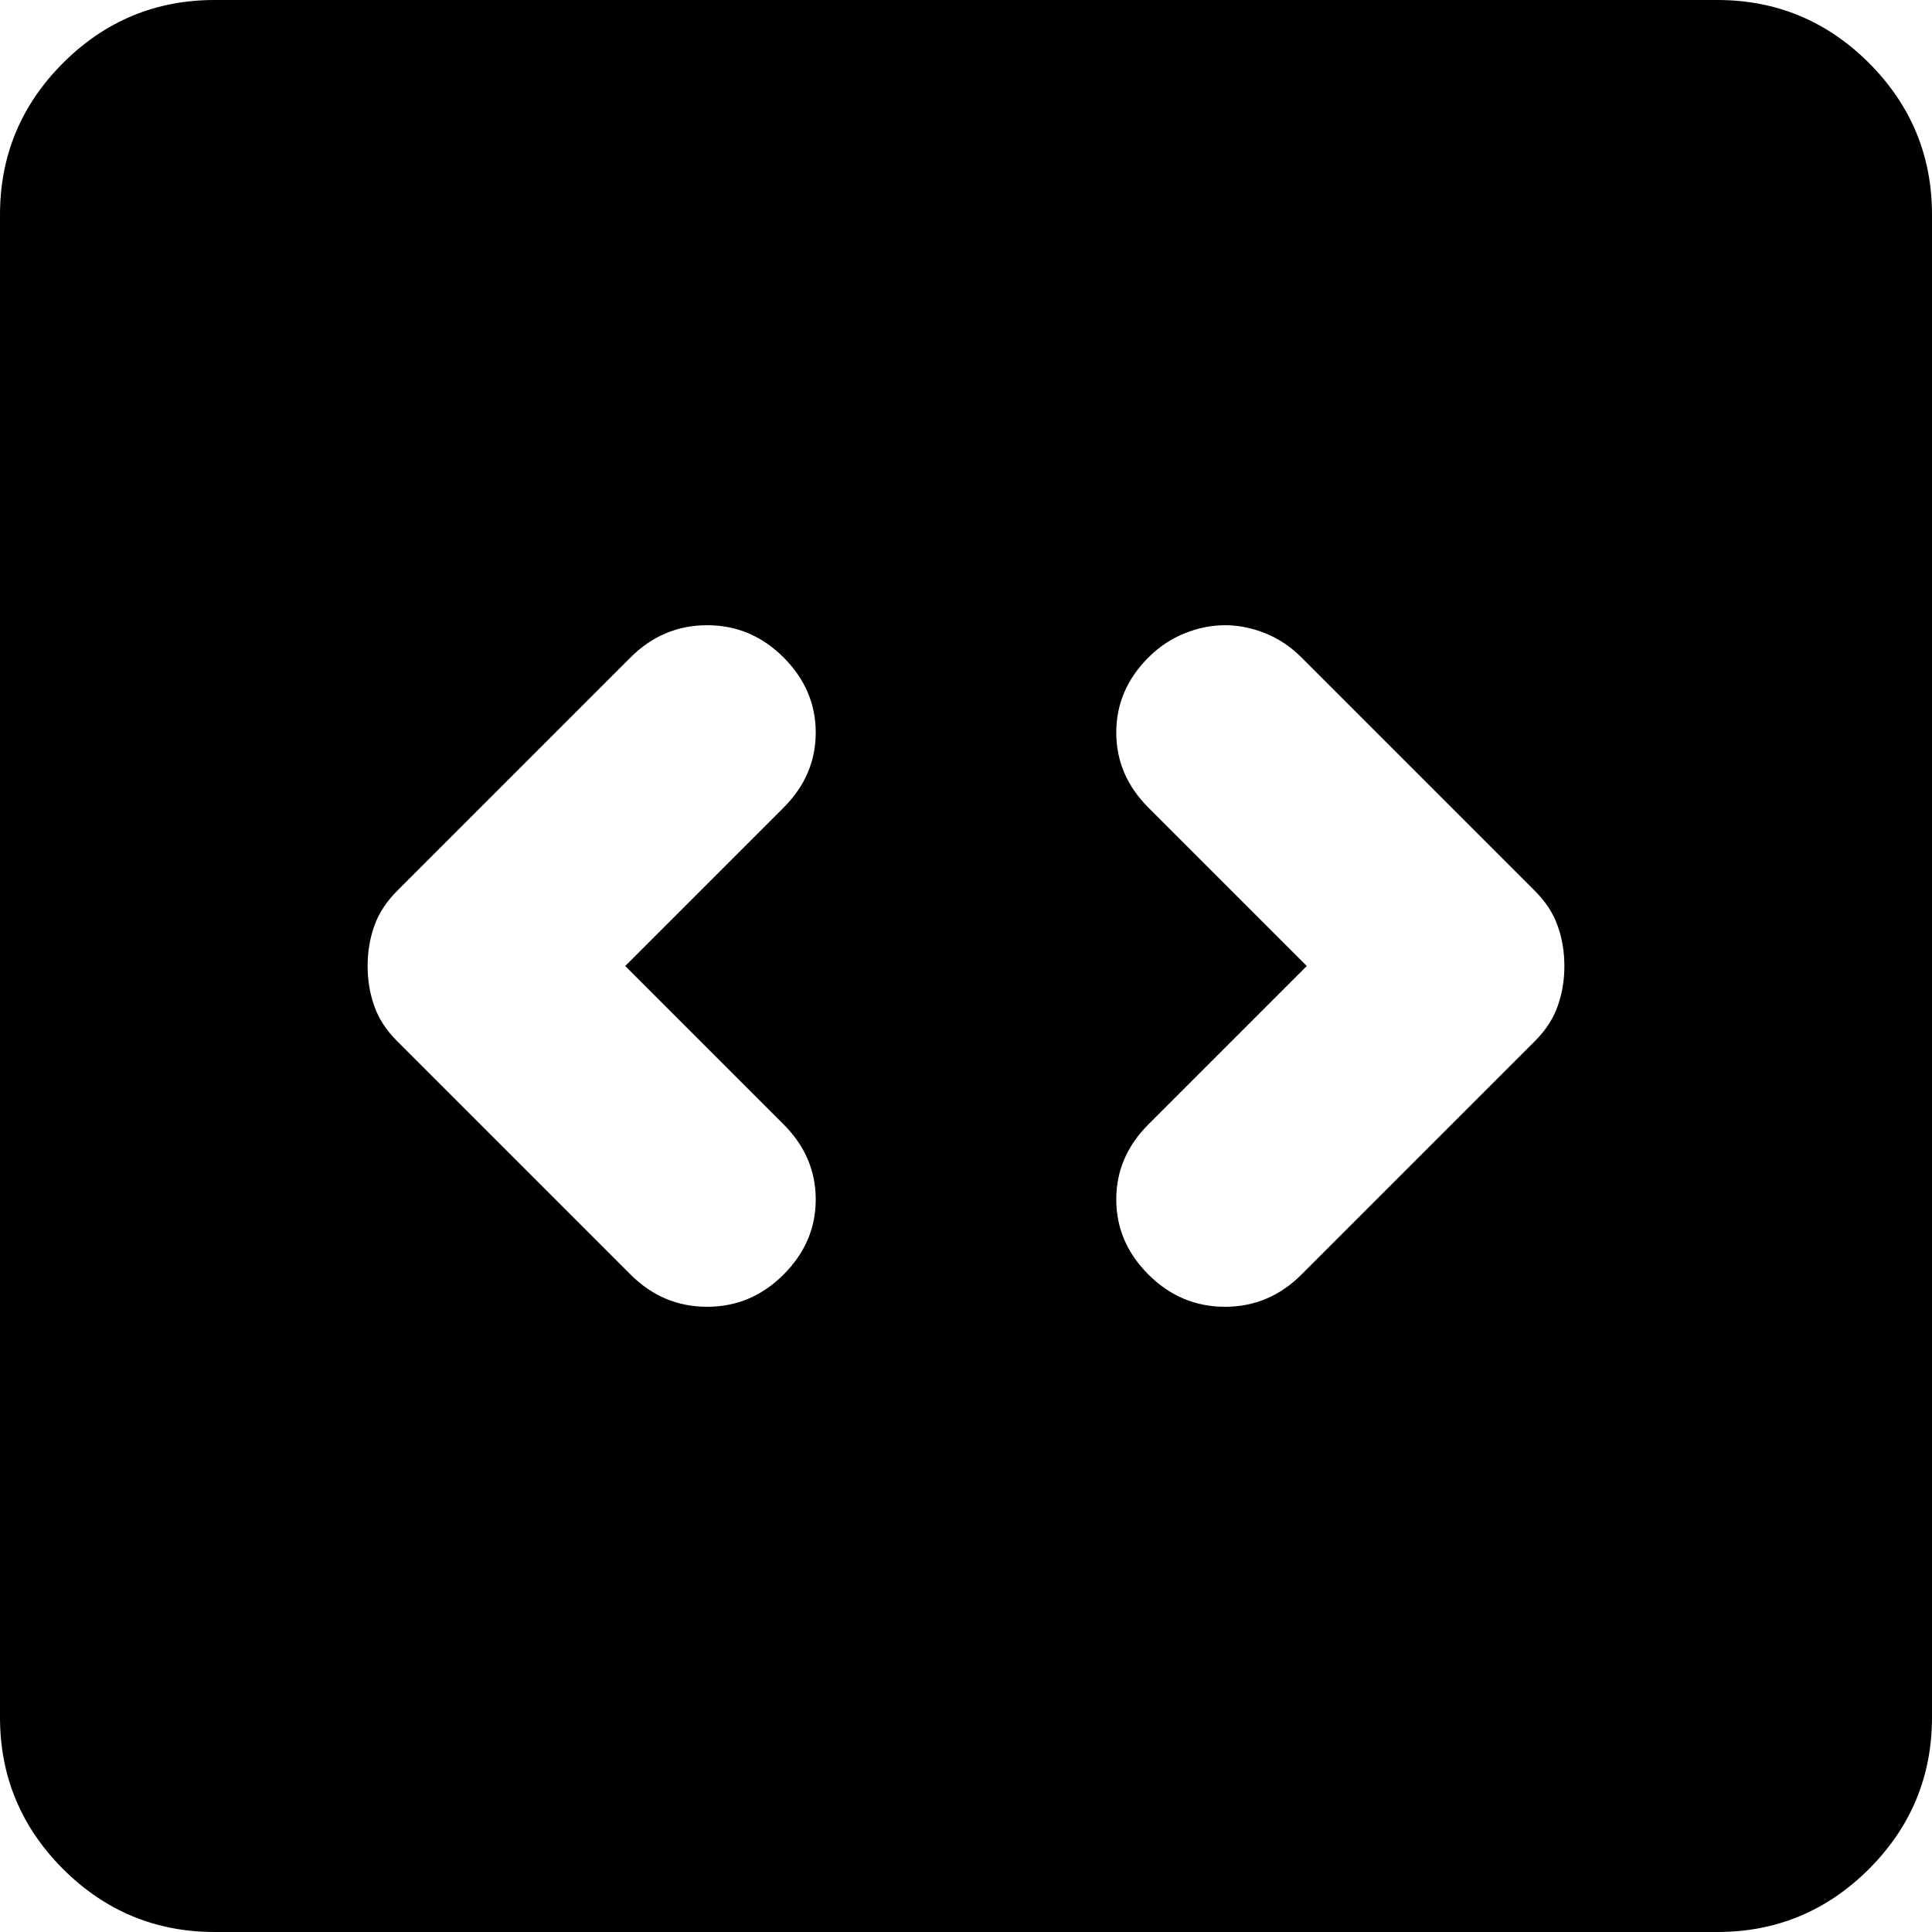 <svg width="18" height="18" viewBox="0 0 18 18" fill="none" xmlns="http://www.w3.org/2000/svg">
<path d="M5.825 9L7.3 7.525C7.5 7.325 7.6 7.092 7.6 6.825C7.6 6.558 7.5 6.325 7.3 6.125C7.1 5.925 6.863 5.825 6.588 5.825C6.313 5.825 6.075 5.925 5.875 6.125L3.7 8.3C3.6 8.4 3.529 8.508 3.488 8.625C3.446 8.742 3.425 8.867 3.425 9C3.425 9.133 3.446 9.258 3.488 9.375C3.529 9.492 3.6 9.6 3.7 9.7L5.875 11.875C6.075 12.075 6.313 12.175 6.588 12.175C6.863 12.175 7.1 12.075 7.3 11.875C7.5 11.675 7.6 11.442 7.6 11.175C7.6 10.908 7.5 10.675 7.3 10.475L5.825 9ZM12.175 9L10.7 10.475C10.5 10.675 10.4 10.908 10.4 11.175C10.4 11.442 10.5 11.675 10.7 11.875C10.9 12.075 11.138 12.175 11.413 12.175C11.688 12.175 11.925 12.075 12.125 11.875L14.3 9.7C14.4 9.6 14.471 9.492 14.512 9.375C14.554 9.258 14.575 9.133 14.575 9C14.575 8.867 14.554 8.742 14.512 8.625C14.471 8.508 14.4 8.4 14.3 8.3L12.125 6.125C12.025 6.025 11.913 5.95 11.788 5.9C11.663 5.85 11.538 5.825 11.413 5.825C11.288 5.825 11.163 5.85 11.038 5.9C10.913 5.95 10.8 6.025 10.7 6.125C10.5 6.325 10.4 6.558 10.4 6.825C10.4 7.092 10.5 7.325 10.7 7.525L12.175 9ZM2 18C1.45 18 0.979 17.804 0.587 17.413C0.196 17.021 0 16.55 0 16V2C0 1.45 0.196 0.979 0.587 0.587C0.979 0.196 1.45 0 2 0H16C16.55 0 17.021 0.196 17.413 0.587C17.804 0.979 18 1.45 18 2V16C18 16.55 17.804 17.021 17.413 17.413C17.021 17.804 16.55 18 16 18H2Z" fill="black"/>
</svg>
